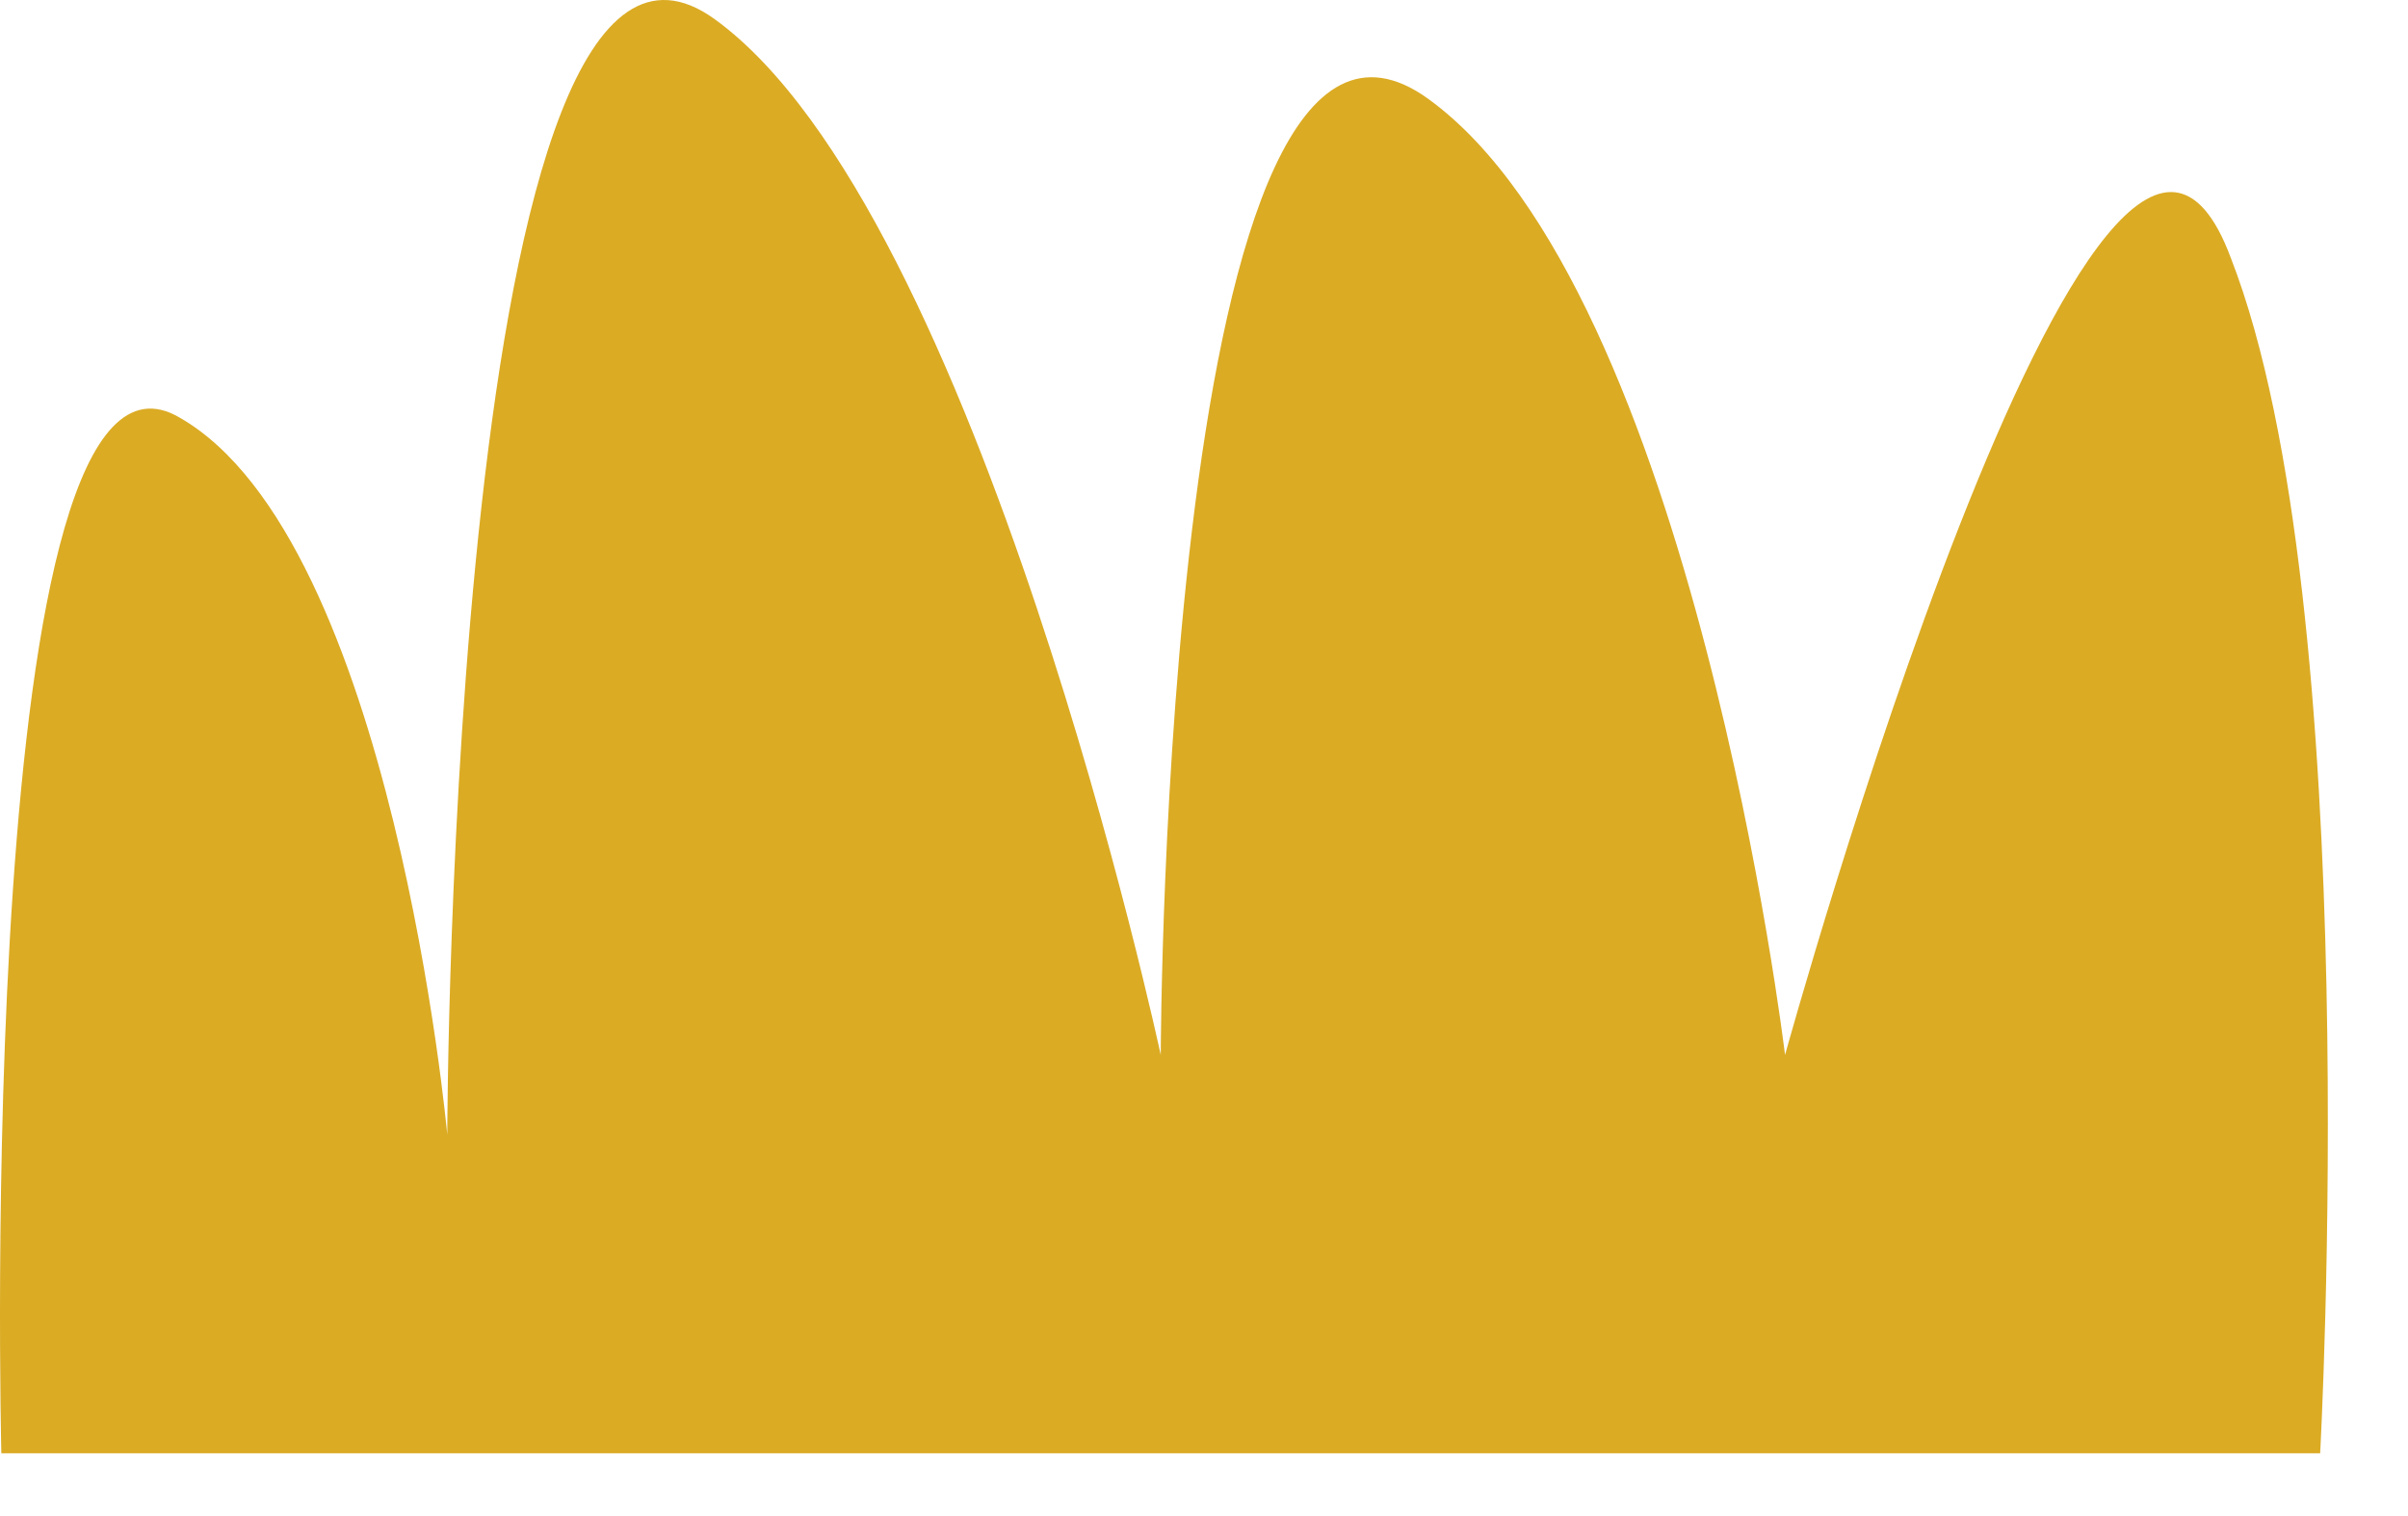 <?xml version="1.0" encoding="UTF-8"?> <svg xmlns="http://www.w3.org/2000/svg" width="27" height="17" viewBox="0 0 27 17" fill="none"><path d="M26.015 16.296H0.015C0.015 16.296 -0.305 3.312 2.015 4.683C4.407 6.053 5.015 12.723 5.015 12.723C5.015 12.723 5.043 -1.938 8.015 0.216C10.987 2.37 13.015 11.829 13.015 11.829C13.015 11.829 13.043 -1.044 16.015 1.109C18.987 3.263 20.015 11.829 20.015 11.829C20.015 11.829 23.565 -1.02 25.015 2.896C26.537 6.812 26.015 16.296 26.015 16.296Z" fill="#DBAB24"></path><path d="M4.015 14.509C3.795 14.509 3.015 14.702 3.015 14.509C3.015 12.905 2.015 6.534 2.015 6.469C1.795 6.469 1.941 6.277 2.015 6.469C2.235 6.405 3.015 6.277 3.015 6.469C3.088 6.726 4.015 12.841 4.015 14.509C4.235 14.509 4.015 14.766 4.015 14.509Z" fill="#DBAB24"></path><path d="M9.016 14.509C8.907 14.509 8.07 14.638 8.016 14.509C7.142 12.328 7.961 5.833 8.016 5.576C8.016 5.384 8.852 5.512 9.016 5.576C9.07 5.384 9.18 5.576 9.016 5.576C9.016 5.64 8.142 11.627 9.016 13.616C9.07 13.809 9.125 14.445 9.016 14.509C9.016 14.509 8.907 14.573 9.016 14.509Z" fill="#DBAB24"></path><path d="M15.016 14.509C14.849 14.443 15.016 13.816 15.016 13.616C15.799 10.207 15.016 4.749 15.016 4.683C14.849 4.683 14.96 4.482 15.016 4.683C15.184 4.683 16.016 4.482 16.016 4.683C16.072 4.883 16.855 10.899 16.016 14.509C16.016 14.71 15.184 14.509 15.016 14.509Z" fill="#DBAB24"></path><path d="M22.016 14.509C21.866 14.509 22.016 14.641 22.016 14.509C21.791 13.588 22.791 7.587 23.016 6.469C23.091 6.272 23.791 6.403 24.016 6.469C24.091 6.272 24.241 6.535 24.016 6.469C23.49 8.902 22.866 13.024 23.016 13.616C23.091 13.813 22.241 14.509 22.016 14.509C22.016 14.575 22.016 14.509 22.016 14.509Z" fill="#DBAB24"></path></svg> 